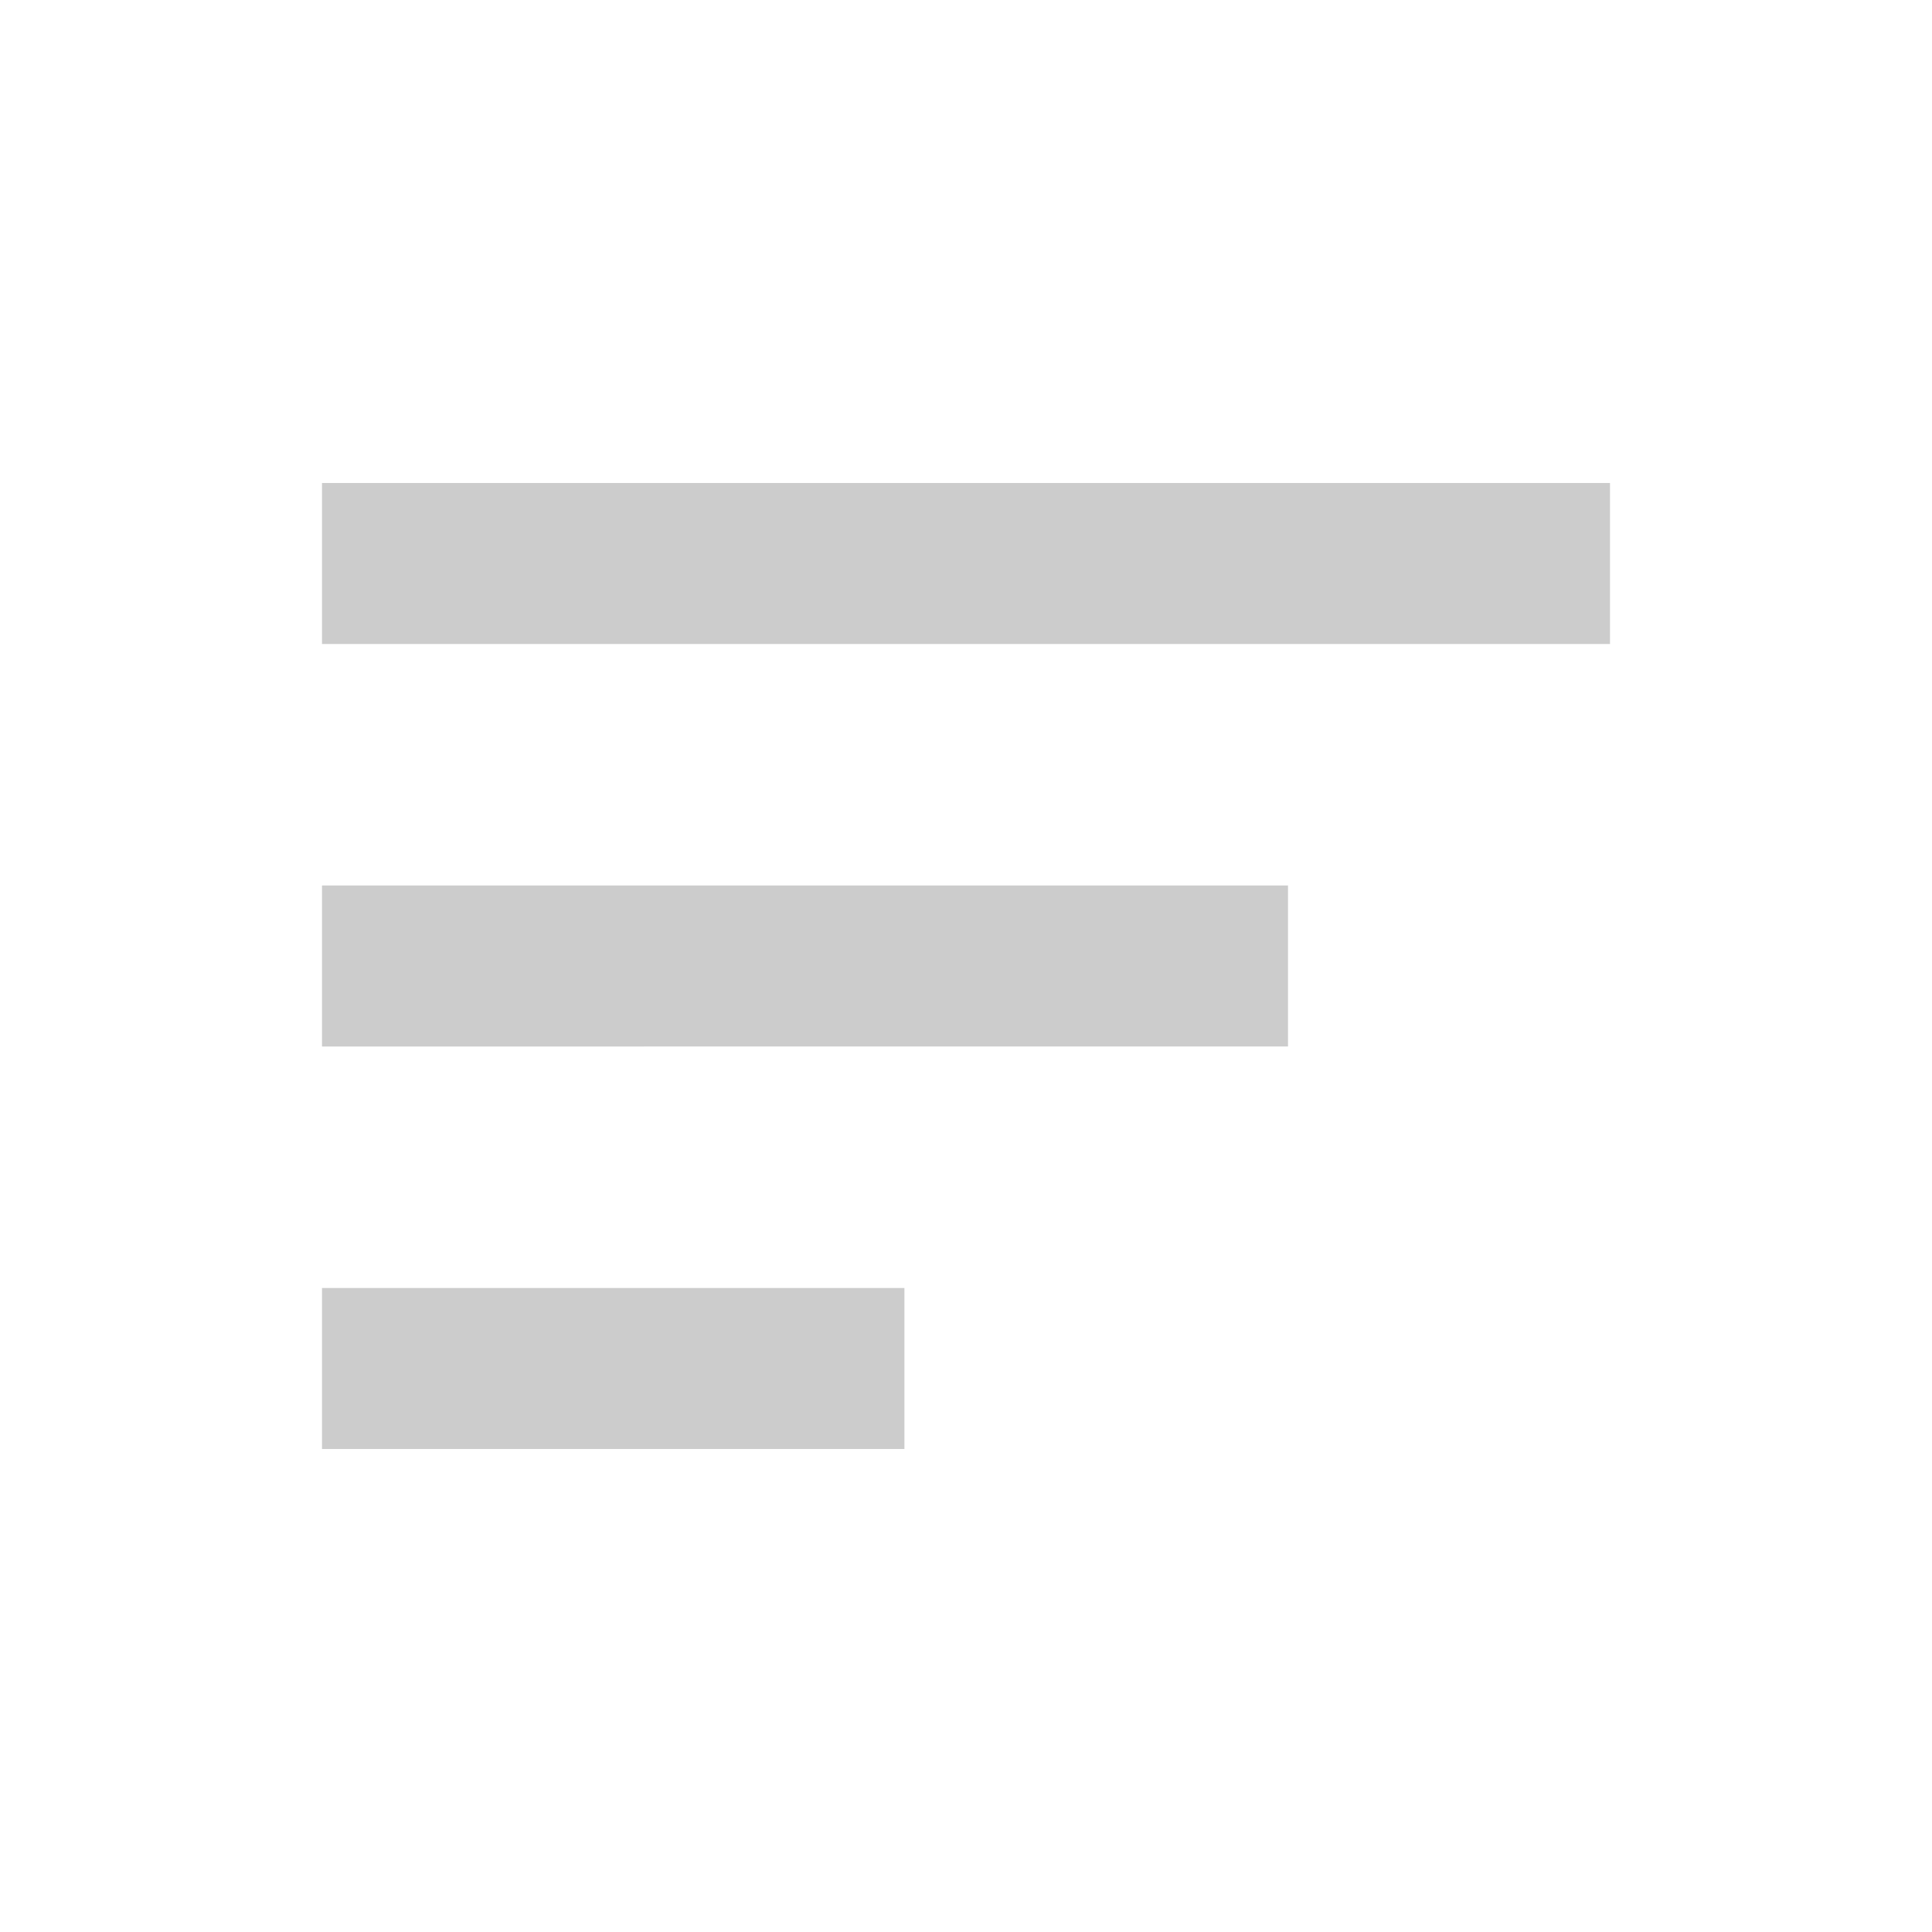 <svg xmlns="http://www.w3.org/2000/svg" width="24" height="24" viewBox="0 0 24 24" style="fill: rgba(0, 0, 0, 1);transform: ;msFilter:;"><path fill="#CCCCCC" d="M4 11h12v2H4zm0-5h16v2H4zm0 12h7.235v-2H4z"></path></svg>